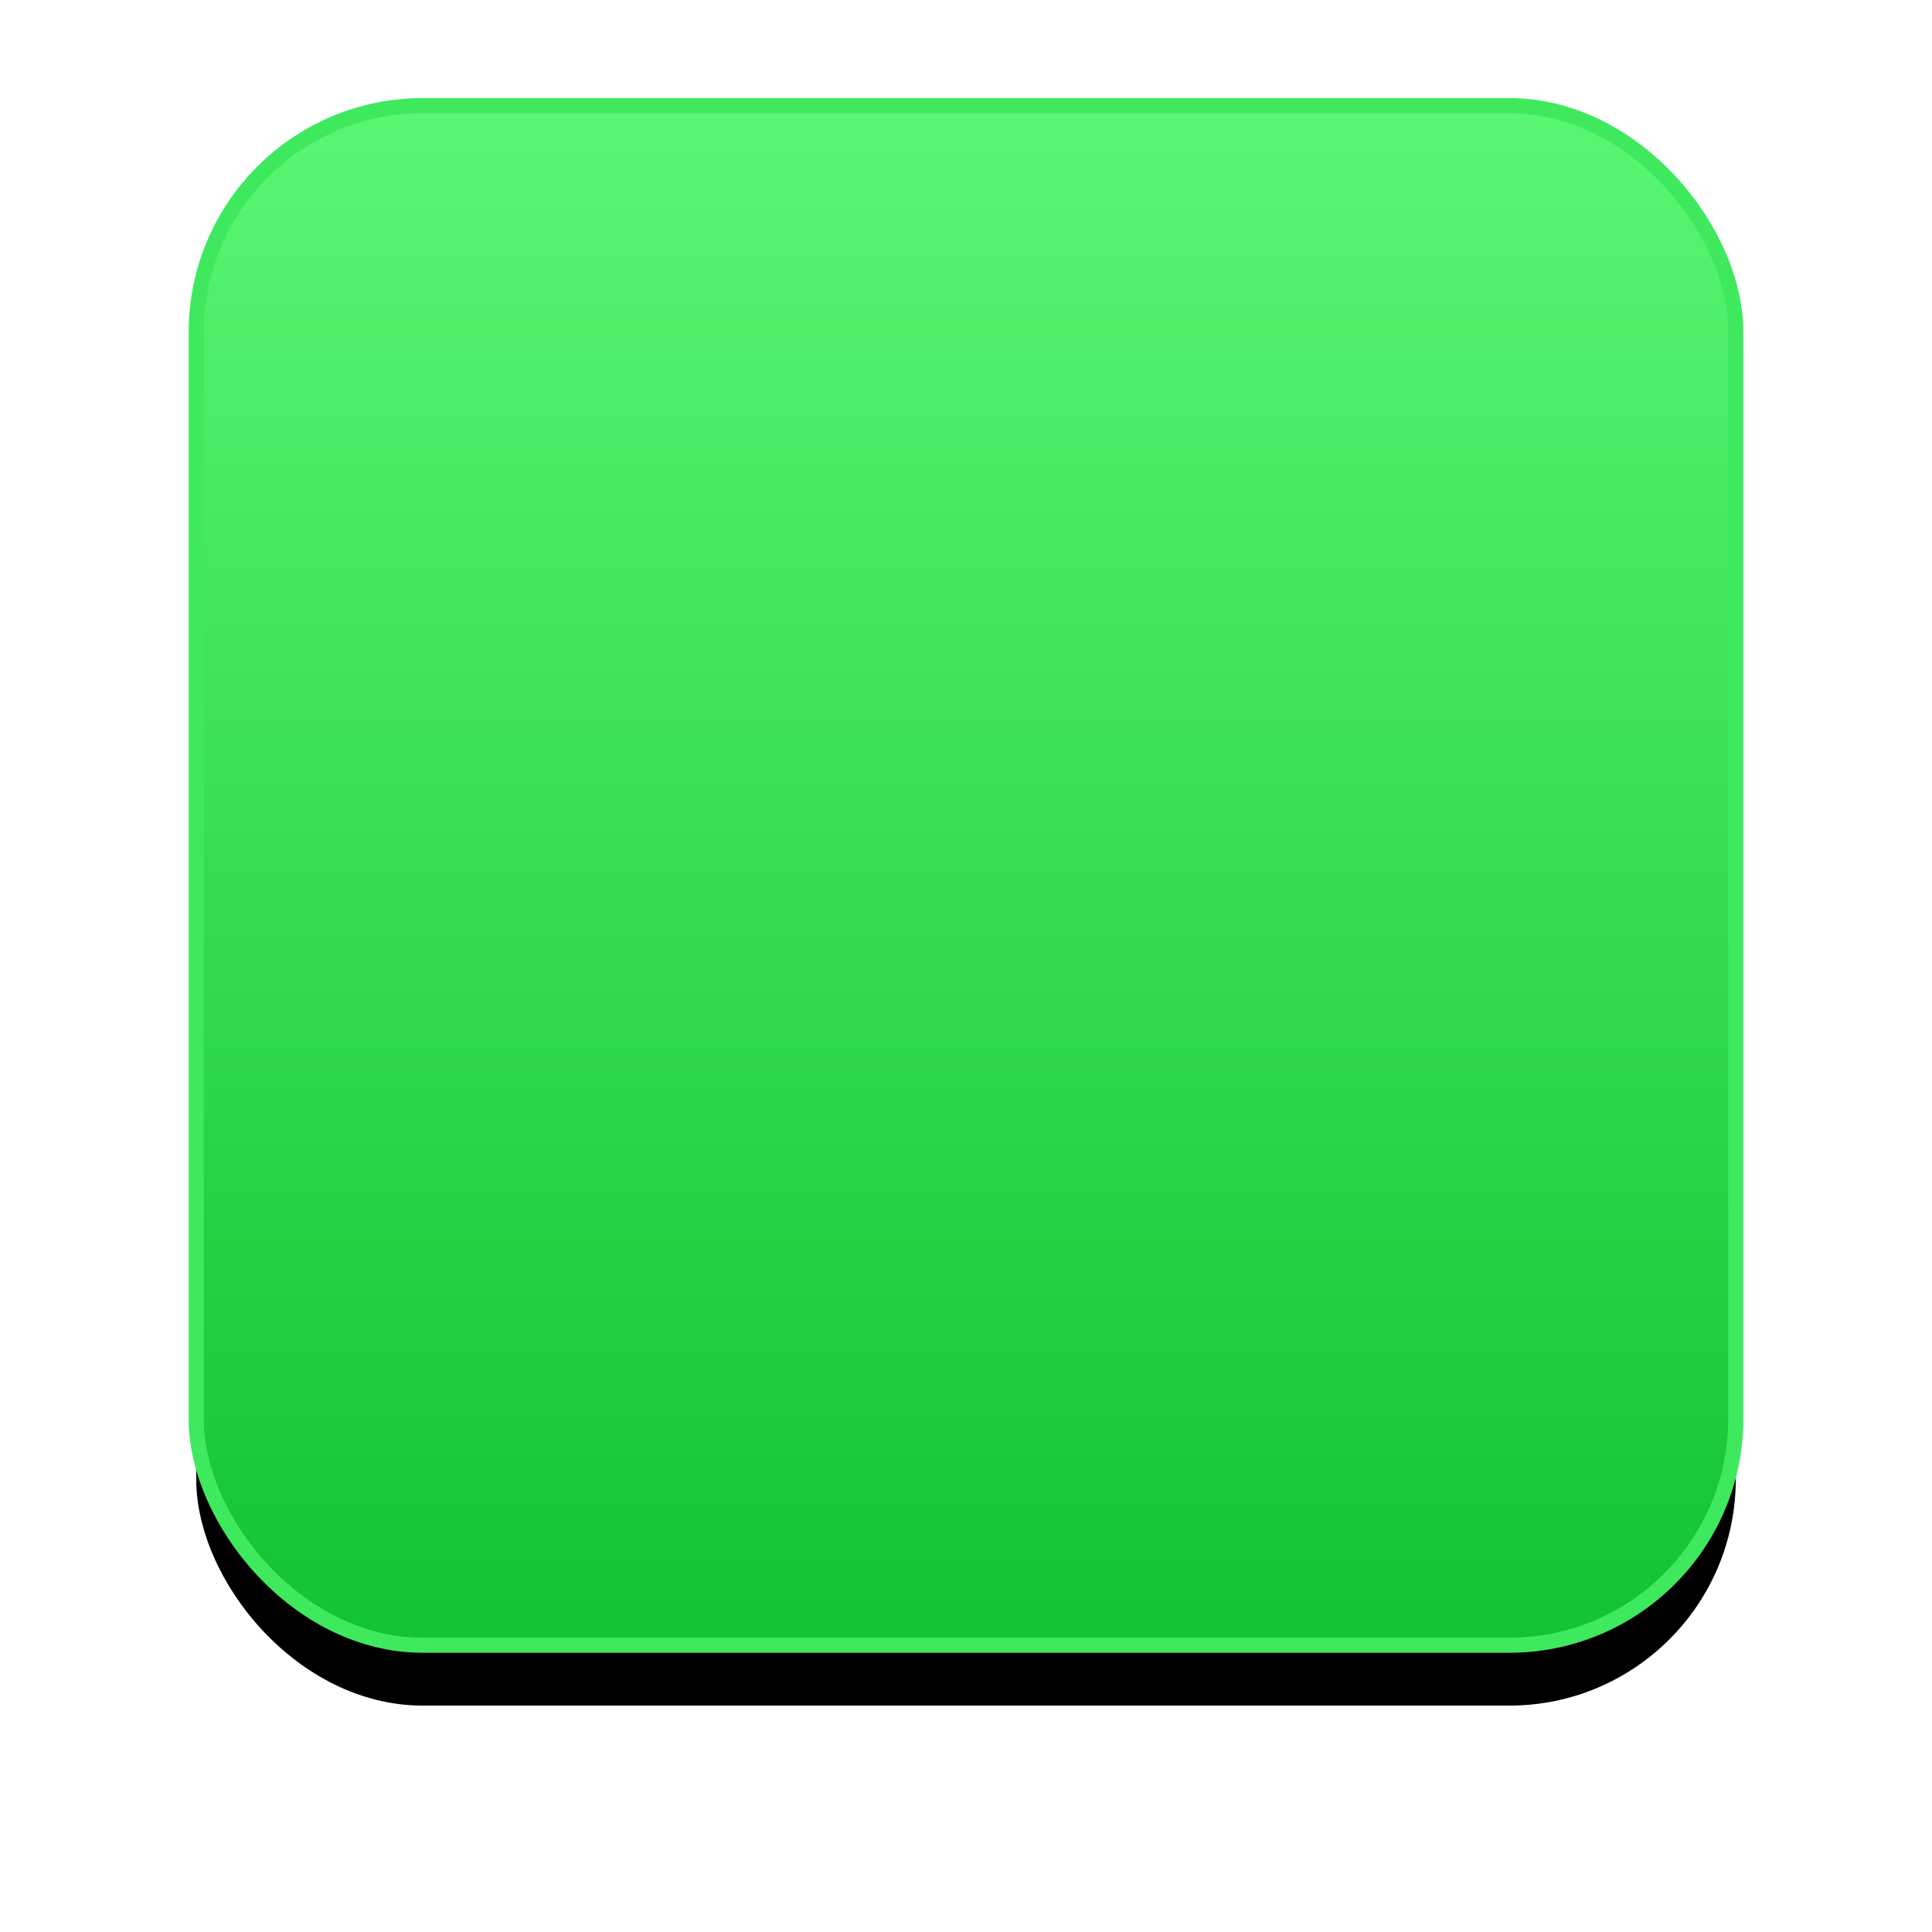 <?xml version="1.0" encoding="UTF-8"?>
<svg xmlns:xlink="http://www.w3.org/1999/xlink" width="128px" height="128px" viewBox="0 0 128 128" version="1.1"
     xmlns="http://www.w3.org/2000/svg">
    <title>gradient-icon</title>
    <defs>
        <linearGradient x1="50%" y1="0%" x2="50%" y2="100%" id="linearGradient-1">
            <stop stop-color="#59F674" offset="0%"></stop>
            <stop stop-color="#12C332" offset="100%"></stop>
        </linearGradient>
        <rect id="path-2" x="13" y="7" width="102" height="102" rx="15"></rect>
        <filter x="-31.9%" y="-27.9%" width="163.7%" height="163.7%" filterUnits="objectBoundingBox" id="filter-3">
            <feMorphology radius="0.5" operator="dilate" in="SourceAlpha" result="shadowSpreadOuter1"></feMorphology>
            <feOffset dx="0" dy="4" in="shadowSpreadOuter1" result="shadowOffsetOuter1"></feOffset>
            <feGaussianBlur stdDeviation="10" in="shadowOffsetOuter1" result="shadowBlurOuter1"></feGaussianBlur>
            <feComposite in="shadowBlurOuter1" in2="SourceAlpha" operator="out" result="shadowBlurOuter1"></feComposite>
            <feColorMatrix values="0 0 0 0 0.47   0 0 0 0 0.47   0 0 0 0 0.47  0 0 0 0.113 0"
                           type="matrix" in="shadowBlurOuter1"></feColorMatrix>
        </filter>
    </defs>
    <g id="gradient-icon" stroke="none" stroke-width="1" fill="none" fill-rule="evenodd">
        <g id="Rectangle">
            <use fill="black" fill-opacity="1" filter="url(#filter-3)" xlink:href="#path-2"></use>
            <use stroke="#3EE95E" stroke-width="1" fill="url(#linearGradient-1)" fill-rule="evenodd"
                 xlink:href="#path-2"></use>
        </g>
    </g>
</svg>
